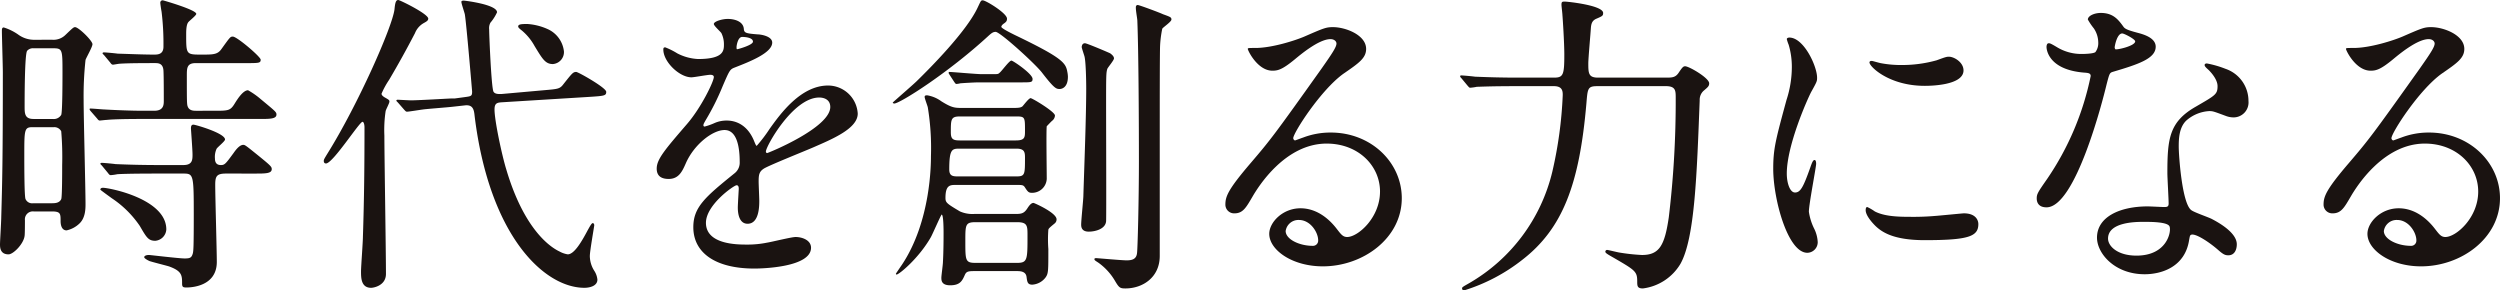 <svg id="グループ_4786" data-name="グループ 4786" xmlns="http://www.w3.org/2000/svg" width="576.223" height="66.92" viewBox="0 0 576.223 66.92">
  <path id="パス_16638" data-name="パス 16638" d="M12.075,9.165a3.919,3.919,0,0,0,2.983-1.091c1.672-1.6,1.891-1.818,2.254-1.818.8,0,4,3.128,4,3.928,0,.654-1.455,3.128-1.6,3.636a76.4,76.4,0,0,0-.437,9.311c0,3.782.437,20.513.437,23.858,0,1.019,0,3.128-1.31,4.438A6.139,6.139,0,0,1,15.349,53.1c-1.31,0-1.383-1.673-1.383-2.11,0-1.746,0-2.255-2.036-2.255H7.784a1.83,1.83,0,0,0-2.037,2.036c0,.219,0,3.128-.073,3.565-.218,1.892-2.618,4.291-3.71,4.291C0,58.627,0,56.954,0,56.3s.291-5.31.291-6.328C.51,42.262.655,37.1.655,16.73c0-1.528-.218-8.293-.218-9.6,0-.364,0-.8.436-.8a12.256,12.256,0,0,1,3.273,1.6,6.225,6.225,0,0,0,4,1.236ZM11.93,46.844c.654,0,1.745,0,2.182-.946.218-.509.218-6.328.218-7.856a70.005,70.005,0,0,0-.218-7.782,1.771,1.771,0,0,0-1.673-.947H7.493C5.6,29.313,5.6,29.9,5.6,35.86c0,2.036,0,9.529.291,10.038a1.653,1.653,0,0,0,1.746.946ZM7.784,11.129a1.787,1.787,0,0,0-1.528.582c-.582.727-.582,11.129-.582,12.8,0,1.6,0,2.91,2.037,2.91h4.437a1.988,1.988,0,0,0,1.964-.946c.291-.727.291-8.292.291-9.747,0-5.237,0-5.6-2.11-5.6Zm41.533,14.4c3.419,0,3.783,0,4.874-1.818.509-.8,1.818-2.909,2.982-2.909a17.888,17.888,0,0,1,2.909,2.036C63.5,25.677,63.72,25.822,63.72,26.4c0,1.019-1.528,1.019-3.929,1.019H32.369c-3.418,0-6.4.072-7.783.218-.291,0-1.382.145-1.6.145s-.364-.145-.582-.436l-1.455-1.673c-.291-.364-.291-.364-.291-.509s.073-.146.218-.146c.582,0,2.837.218,3.274.218,2.546.146,6.182.291,8.583.291H35.57c2.182,0,2.182-1.455,2.182-2.327,0-1.528,0-5.528-.073-6.838-.073-1.818-1.237-1.818-1.964-1.818-2.327,0-6.037,0-8.147.145-.218,0-1.309.218-1.527.218-.291,0-.437-.218-.655-.509L24,12.729c-.291-.291-.363-.364-.363-.436,0-.146.145-.219.291-.219.509,0,2.764.219,3.2.291,2.618.073,5.819.219,8.365.219.8,0,2.182,0,2.182-1.818a60.313,60.313,0,0,0-.436-8.075c-.073-.363-.291-1.746-.291-2.037a.533.533,0,0,1,.582-.581c.072,0,7.71,2.182,7.71,3.127,0,.364-1.6,1.6-1.819,1.892-.509.582-.509,2.109-.509,2.909,0,4.364,0,4.583,3.128,4.583,2.982,0,4.074.072,5.019-1.31C53.1,8.437,53.1,8.437,53.682,8.437c.945,0,6.4,4.656,6.4,5.311,0,.8-.363.8-3.564.8H45.1c-2.037,0-2.037,1.164-2.037,2.909,0,5.965,0,6.619.218,7.129.363.945,1.382.945,1.891.945Zm2.764,14.475c-2.182,0-2.473.655-2.473,2.619,0,2.837.364,15.2.364,17.748,0,5.674-5.965,5.892-6.983,5.892-.727,0-1.018-.073-1.018-.872,0-1.892,0-2.911-3.056-4-.727-.219-3.927-1.019-4.509-1.237-.291-.145-1.164-.582-1.164-.873s.437-.51,1.091-.51c.291,0,6.91.8,8.22.8,1.236,0,1.6-.145,1.891-1.164.145-.582.218-1.455.218-8.947,0-9.311-.073-9.456-2.473-9.456H36.225c-1.6,0-6.62,0-9.166.145a10.843,10.843,0,0,1-1.527.219c-.291,0-.437-.219-.655-.509L23.5,38.188c-.291-.292-.364-.364-.364-.437,0-.145.146-.218.291-.218.51,0,2.764.218,3.2.291,3.346.146,6.619.218,9.965.218h5.674c2.109,0,2.109-1.236,2.109-2.473,0-.945-.364-5.819-.364-5.965,0-.582.146-.873.582-.873s7.274,1.964,7.274,3.419c0,.437-1.818,1.819-1.964,2.183a4.5,4.5,0,0,0-.363,2.182c0,1.236.654,1.527,1.381,1.527.873,0,1.092-.291,2.91-2.764.655-.945,1.455-1.891,2.255-1.891.364,0,.655.218,2.91,2.037,3.418,2.764,3.636,2.982,3.636,3.564,0,1.018-1.454,1.018-3.855,1.018ZM35.788,55.5c-1.6,0-2.037-.8-3.564-3.419a23.542,23.542,0,0,0-6.474-6.4c-.291-.218-2.619-1.891-2.619-1.964,0-.363.364-.437.582-.437,1.455,0,14.621,2.546,14.621,9.6A2.776,2.776,0,0,1,35.788,55.5" fill="#1a1311"/>
  <path id="パス_16639" data-name="パス 16639" d="M75.137,37.678c-.436,0-.509-.363-.509-.582,0-.291.073-.436.873-1.745,6.983-11.2,14.911-29.1,15.421-33.169C91.067.727,91.213,0,91.795,0c.363,0,6.91,3.2,6.91,4.292,0,.436-.364.654-1.019,1.017A4.61,4.61,0,0,0,95.65,7.637c-1.891,3.637-3.855,7.2-5.965,10.766a18.9,18.9,0,0,0-1.746,3.2c0,.363.437.654.655.8,1.019.582,1.164.655,1.164,1.018s-.8,1.819-.873,2.183a29.37,29.37,0,0,0-.291,5.673c0,4.51.364,26.841.364,31.86,0,2.691-2.837,3.2-3.419,3.2-2.327,0-2.327-2.329-2.327-3.783,0-1.092.436-6.764.436-8,.291-8.655.364-16.584.364-25.24,0-.291-.073-1.163-.437-1.236-.654-.146-6.837,9.6-8.438,9.6M125.327,20.8c3.346-.291,3.71-.291,4.582-1.455,1.965-2.473,2.183-2.763,2.91-2.763.437,0,6.91,3.636,6.91,4.582,0,.873-.363.945-3.855,1.164l-20,1.236c-1.236.073-1.891.146-1.891,1.673,0,2.619,1.746,10.692,2.691,13.748,3.928,13.31,9.675,17.748,12.293,18.984a5.78,5.78,0,0,0,1.891.655c1.528,0,3.274-3.055,4.583-5.528.218-.364.873-1.673,1.164-1.673.218,0,.363.218.363.509,0,.218-1.018,5.965-1.018,7.056a6.448,6.448,0,0,0,1.018,3.419,4.52,4.52,0,0,1,.728,2.036c0,1.527-1.891,1.892-2.983,1.892-9.238,0-21.894-11.857-25.313-39.571-.145-1.454-.364-2.691-2.255-2.472l-2.618.291c-1.091.145-6.037.508-7.056.654-.581.073-3.273.51-3.637.51-.291,0-.363-.146-.654-.437L91.722,23.64c-.291-.291-.364-.364-.364-.436,0-.146.146-.219.291-.219.218,0,2.619.145,3.128.145,1.527,0,8.874-.436,9.311-.436h.727L107,22.4c1.6-.218,1.818-.218,1.818-1.309,0-.073-1.309-15.566-1.673-17.749-.072-.436-.8-2.472-.8-2.909,0-.291.363-.291.581-.291.146,0,7.638.873,7.638,2.692a10.324,10.324,0,0,1-1.528,2.4,2.628,2.628,0,0,0-.291,1.527c0,1.237.51,13.748,1.019,14.4.363.582,1.309.508,1.818.508ZM126.2,6.692a6.4,6.4,0,0,1,3.782,5.164,2.768,2.768,0,0,1-2.546,2.909c-1.745,0-2.4-1.163-4.218-4.145a12.553,12.553,0,0,0-2.91-3.565c-.363-.291-.873-.654-.873-.945,0-.51.655-.582,2.11-.582A13.624,13.624,0,0,1,126.2,6.692" fill="#1a1311"/>
  <path id="パス_16640" data-name="パス 16640" d="M151.366,38.843c0-2.183,2.036-4.51,6.982-10.257,3.274-3.782,6.183-9.819,6.183-10.838,0-.437-.509-.509-.8-.509-.727,0-3.71.582-4.364.582-2.764,0-6.474-3.564-6.474-6.4,0-.218,0-.509.436-.509a16.286,16.286,0,0,1,2.765,1.382,11.563,11.563,0,0,0,4.8,1.31c5.965,0,5.965-1.964,5.965-3.419a5.831,5.831,0,0,0-.582-2.546c-.218-.364-1.746-1.673-1.746-2.11,0-.582,1.891-1.164,3.2-1.164,1.745,0,3.564.655,3.709,2.255.073.945.364,1.091,3.274,1.31.509,0,3.273.363,3.273,1.89,0,2.4-5.31,4.438-8.656,5.747-1.091.437-1.164.582-2.764,4.291a56.5,56.5,0,0,1-3.928,7.857c-.364.654-.509.872-.509,1.163a.266.266,0,0,0,.291.291,14.538,14.538,0,0,0,2.255-.8,6.8,6.8,0,0,1,2.836-.582c.946,0,4.292.146,6.183,4.438.509,1.236.582,1.381.728,1.381a34.188,34.188,0,0,0,2.982-3.927c2.4-3.347,7.128-9.966,13.457-9.966a6.862,6.862,0,0,1,6.837,6.474c0,3.418-5.746,5.819-10.256,7.783-1.819.8-10.038,4.073-11.348,4.874-1.163.727-1.236,1.527-1.236,3.054,0,.655.146,3.71.146,4.365,0,1.164,0,5.31-2.692,5.31-1.964,0-2.255-2.4-2.255-3.71,0-.727.219-4.218.219-4.292,0-.291,0-.873-.51-.873-.582,0-7.055,4.51-7.055,8.656,0,5.019,7.274,5.019,9.383,5.019a22.507,22.507,0,0,0,4.655-.436c1.019-.145,5.674-1.309,6.619-1.309,1.528,0,3.565.727,3.565,2.473,0,4.509-11.275,4.8-13.021,4.8-9.237,0-14.111-3.782-14.111-9.528,0-4.655,2.764-6.983,9.6-12.511a3.1,3.1,0,0,0,1.091-2.546c0-3.273-.582-7.346-3.492-7.346-2.764,0-7.055,3.345-8.947,7.71-.8,1.818-1.6,3.564-3.927,3.564-1.383,0-2.764-.436-2.764-2.4m18.548-27.495c.145,0,3.637-.947,3.637-1.746,0-.946-1.819-1.091-2.474-1.091-1.018,0-1.309,2.036-1.309,2.327s0,.51.146.51m6.619,23.567c0,.146.073.363.291.363s14.548-5.819,14.548-10.62c0-1.818-1.6-2.181-2.546-2.181-6.038,0-12.293,11.274-12.293,12.438" fill="#1a1311"/>
  <path id="パス_16641" data-name="パス 16641" d="M246.142,17.676c0,2.618-1.527,2.837-1.891,2.837-.8,0-1.236-.074-4.146-3.856-1.673-2.109-9.6-9.31-10.62-9.31-.582,0-.945.291-1.528.8-9.456,8.729-20.584,15.712-21.821,15.712-.145,0-.364-.073-.364-.217,0-.074,4.728-4.147,5.528-4.947,3.274-3.2,11.347-11.347,13.966-16.8.8-1.673.8-1.819,1.237-1.819.727,0,5.6,2.982,5.6,4.219,0,.582-.218.8-.872,1.236-.073.073-.437.364-.437.655,0,.364,2.546,1.6,3.128,1.891,10.911,5.237,11.711,6.4,12.075,8.438a6.41,6.41,0,0,1,.145,1.164M224.685,62.482c-1.528,0-1.965.074-2.328.946-.582,1.309-1.091,2.328-3.346,2.328-2.037,0-2.037-1.164-2.037-1.746,0-.509.364-3.055.364-3.637.145-2.546.145-5.746.145-6.619,0-.654,0-4.292-.436-4.292-.146,0-2.037,4.365-2.473,5.165-2.764,4.873-7.347,8.656-7.929,8.656-.073,0-.146-.073-.146-.219,0,0,.874-1.309,1.383-2.037,6.692-10.037,6.692-23.348,6.692-25.021a57.93,57.93,0,0,0-.728-11.275c-.073-.364-.727-2.037-.727-2.4,0-.291.218-.364.582-.364a7.6,7.6,0,0,1,3.273,1.383c2.328,1.454,3.055,1.527,4.655,1.527H233.7c1.091,0,1.6-.073,1.964-.364.291-.291,1.455-1.891,1.891-1.891.364,0,5.6,3.128,5.6,4a1.641,1.641,0,0,1-.582,1.164c-.218.146-.946.945-1.309,1.31-.146,1.018,0,10.183,0,12.147a3.379,3.379,0,0,1-3.419,3.2c-.727,0-.946-.217-1.6-1.236-.364-.582-.655-.582-1.964-.582H220.32c-1.309,0-2.4,0-2.4,2.982,0,1.091.291,1.31,3.347,3.128a7.11,7.11,0,0,0,3.273.581h9.529c1.382,0,1.964-.144,2.691-1.236.509-.8.946-1.309,1.455-1.309.145,0,5.31,2.255,5.31,3.783a1.173,1.173,0,0,1-.437.945c-1.236,1.019-1.382,1.164-1.455,1.455a29.922,29.922,0,0,0,0,4.437c0,5.019,0,5.6-.581,6.473a4.156,4.156,0,0,1-3.128,1.746c-1.091,0-1.164-.654-1.31-1.746-.145-1.308-1.382-1.382-2.255-1.382Zm3.927-45.388c1.309,0,1.455,0,1.746-.291.509-.364,2.255-2.837,2.764-2.837.364,0,4.874,3.054,4.874,4.219,0,.8-.291.8-2.765.8h-9.6c-.945,0-3.419.145-4.292.218a4.405,4.405,0,0,1-.873.146c-.217,0-.29-.146-.508-.437l-1.092-1.673c-.218-.364-.218-.364-.218-.436a.193.193,0,0,1,.218-.218c.655,0,6.256.509,7.42.509Zm5.674,23.567c1.964,0,1.964-.436,1.964-4.364,0-1.237-.146-2.037-1.964-2.037H221.193c-1.746,0-2.4.073-2.4,4.8,0,1.528.873,1.6,1.964,1.6Zm-.145-8.292c2.109,0,2.109-.727,2.109-2.255,0-3.055,0-3.273-1.964-3.273H221.193c-2.037,0-2.037.727-2.037,3.636,0,1.528.437,1.892,2.037,1.892ZM224.9,51.208c-2.4,0-2.4.582-2.4,4.364,0,4.51,0,5.02,2.4,5.02h9.455c2.474,0,2.474-.656,2.474-6.329,0-2.182,0-3.055-2.4-3.055ZM250.07,9.965c.436,0,5.383,2.109,5.819,2.328.291.218.873.654.873,1.164,0,.436-1.382,2.036-1.528,2.4-.29.873-.29,1.6-.29,8.874,0,4.146.073,25.458,0,26.259-.146,1.819-2.546,2.4-4,2.4-1.6,0-1.746-1.019-1.746-1.6,0-1.091.51-5.819.51-6.765.218-6.983.654-18.257.654-24.658,0-1.455-.072-6.4-.436-7.492-.582-1.818-.655-2.037-.582-2.183.072-.508.364-.727.727-.727m12.22-8.8c.291,0,5.019,1.745,5.747,2.109C269.855,3.928,270,4,270,4.51s-1.891,1.746-2.109,2.109a24.975,24.975,0,0,0-.509,4.073c-.073,2.255-.073,13.894-.073,18.84V58.991c0,4.946-3.928,7.492-7.928,7.492-1.237,0-1.455-.145-2.473-1.891a13.615,13.615,0,0,0-3.783-4.074c-.8-.508-.873-.582-.873-.8s.291-.219.437-.219c.218,0,5.892.51,6.983.51,1.309,0,2.255-.291,2.4-1.673.145-.946.436-12.221.436-21.24,0-8.075-.072-25.1-.363-32.3,0-.582-.509-2.983-.291-3.419a.439.439,0,0,1,.436-.218" fill="#1a1311"/>
  <path id="パス_16642" data-name="パス 16642" d="M318.08,44.152c0-5.965-5.019-11.057-12.293-11.057-9.6,0-15.784,9.966-17.093,12.221-1.455,2.473-2.183,3.856-4.147,3.856a2.005,2.005,0,0,1-2.109-2.037c0-1.819.582-3.419,5.746-9.457,4.728-5.528,5.455-6.473,16.439-21.894,2.4-3.419,3.419-4.946,3.419-5.746,0-.509-.509-1.019-1.382-1.019-2.691,0-6.983,3.637-8.22,4.656-2.909,2.4-3.928,2.619-5.164,2.619-3.419,0-5.674-4.656-5.674-5.02,0-.218.219-.218,1.746-.218,3.855,0,9.238-1.746,11.274-2.619,4.511-1.964,5.019-2.181,6.62-2.181,2.909,0,7.637,1.818,7.637,5.018,0,2.11-1.673,3.274-5.164,5.674-5.237,3.71-11.638,13.675-11.638,14.911,0,.219.218.51.436.51.436-.146,1.382-.51,1.819-.655a17.587,17.587,0,0,1,6.4-1.163c9.31,0,16.365,6.91,16.365,15.128,0,9.239-8.946,15.712-18.184,15.712-7.2,0-12.365-3.855-12.365-7.492,0-2.618,3.055-5.891,7.2-5.891,3.418,0,6.255,2.036,8.292,4.655,1.018,1.309,1.455,1.964,2.473,1.964,2.473,0,7.565-4.438,7.565-10.475M299.386,50.7a2.973,2.973,0,0,0-3.055,2.546c0,1.891,3.128,3.418,6.256,3.418a1.2,1.2,0,0,0,1.236-1.309c0-1.746-1.746-4.655-4.437-4.655" fill="#1a1311"/>
  <path id="パス_16643" data-name="パス 16643" d="M368.194,19.857c-2.255,0-2.255.51-2.546,4-1.6,18.476-5.382,28.8-14.838,36.078A41.457,41.457,0,0,1,337.5,66.92c-.291,0-.509-.146-.509-.437s.145-.364,1.673-1.236a40.549,40.549,0,0,0,19.13-25.677,94.557,94.557,0,0,0,2.4-17.676c0-.873-.072-2.037-2.036-2.037h-8.584c-6.328,0-8.438.146-9.165.146a10.987,10.987,0,0,1-1.527.218c-.291,0-.364-.218-.655-.51l-1.382-1.672c-.291-.291-.291-.364-.291-.437a.193.193,0,0,1,.218-.218c.51,0,2.765.218,3.2.291,3.565.146,6.547.218,9.966.218h8.292c2.11,0,2.328-.727,2.328-5.309,0-2.765-.364-8.292-.436-9.093,0-.363-.219-2.036-.219-2.4,0-.654.146-.726.728-.726.727,0,8.874.872,8.874,2.618,0,.654-.146.728-1.673,1.382-.873.436-1.091,1.091-1.164,2.255-.073,1.236-.582,6.838-.582,8,0,2.328.073,3.273,2.255,3.273h15.929c1.31,0,1.965-.145,2.619-1.091.873-1.309,1.091-1.527,1.528-1.527.873,0,5.528,2.691,5.528,3.928,0,.654-.291.873-1.31,1.746a2.8,2.8,0,0,0-.873,2.181c-.654,16.731-1.09,31.714-4.436,37.679a11.784,11.784,0,0,1-8.656,5.674c-1.31,0-1.31-.582-1.31-1.673,0-2.255-.509-2.546-5.527-5.456-1.674-.945-1.819-1.091-1.819-1.382a.407.407,0,0,1,.436-.363c.219,0,2.255.509,2.691.582a44.956,44.956,0,0,0,5.311.581c4,0,5.237-2.182,6.182-8.655a224.477,224.477,0,0,0,1.6-27.5c0-1.746,0-2.765-2.328-2.765Z" fill="#1a1311"/>
  <path id="パス_16644" data-name="パス 16644" d="M413.727,44.371c1.237,0,1.892-1.164,3.491-5.673.437-1.237.656-1.819,1.019-1.819s.364.728.364.872c0,.8-1.673,9.311-1.673,11.057a12.986,12.986,0,0,0,1.163,3.782,7.835,7.835,0,0,1,.874,3.2,2.439,2.439,0,0,1-2.4,2.473c-4.51,0-7.855-12.365-7.855-19.349,0-4.655.582-6.764,3.054-15.856A24.7,24.7,0,0,0,413,15.493a17.856,17.856,0,0,0-.727-5.164,9.132,9.132,0,0,1-.436-1.309c0-.218.291-.363.581-.363,3.346,0,6.4,6.619,6.4,9.237,0,.8,0,.873-1.382,3.347-.8,1.527-5.6,12.219-5.6,18.765,0,2.183.726,4.365,1.89,4.365m42.262,7.274c0,2.837-2.183,3.71-12.366,3.71-7.128,0-9.82-1.819-11.347-3.274-.364-.364-2.255-2.255-2.255-3.636,0-.146,0-.728.363-.728a10.828,10.828,0,0,1,1.747,1.019c2.109,1.09,5.091,1.236,7.783,1.236a60.409,60.409,0,0,0,6.328-.219c1.017-.072,6.109-.581,6.4-.581,2.765,0,3.347,1.6,3.347,2.473M452.57,16.221c0,3.564-8.074,3.564-8.947,3.564-8.219,0-12.729-4.437-12.729-5.382,0-.146.072-.364.509-.364.218,0,1.091.291,2.036.509a24.923,24.923,0,0,0,4.946.437,29.408,29.408,0,0,0,8-1.091c2.182-.8,2.4-.873,3.128-.8,1.309.219,3.055,1.455,3.055,3.128" fill="#1a1311"/>
  <path id="パス_16645" data-name="パス 16645" d="M483.627,9.747a5.93,5.93,0,0,0-1.018-3.2,14.531,14.531,0,0,1-1.382-2.038c0-.873,1.527-1.527,2.982-1.527,2.909,0,4.074,1.6,5.238,3.2.363.51,1.09.8,3.273,1.382,1.382.364,4.146,1.164,4.146,3.2,0,2.764-4.074,4.074-9.965,5.82-.655.217-.728.435-1.382,2.981-.873,3.638-7.129,28.223-13.82,28.223-1.964,0-2.255-1.309-2.255-2.036,0-1.019.217-1.382,2.4-4.51A65.09,65.09,0,0,0,481.881,17.53c0-.655-.509-.728-1.6-.8C471.7,16,471.7,10.911,471.7,10.838c0-.291.072-.873.508-.873.291,0,.509.073,1.964.946a10.781,10.781,0,0,0,5.6,1.527c.145,0,2.691,0,3.2-.436a3.447,3.447,0,0,0,.654-2.255m20.949,45.534c-.946,6.328-6.473,7.929-10.256,7.929-6.911,0-10.984-4.8-10.984-8.438,0-4.728,5.165-7.2,11.711-7.2.582,0,3.274.146,3.782.146.656,0,1.019-.074,1.019-.8,0-1.092-.291-5.965-.291-6.984,0-8,.436-11.856,6.547-15.347,4.51-2.619,5.018-2.837,5.018-4.729,0-1.6-1.6-3.272-2.036-3.709-.655-.582-.946-.873-.946-1.164,0-.219.219-.364.51-.364a23.177,23.177,0,0,1,4.291,1.237,7.806,7.806,0,0,1,5.31,7.419,3.453,3.453,0,0,1-3.419,3.782,5.03,5.03,0,0,1-1.673-.291c-2.764-1.017-3.055-1.163-3.927-1.163a8.709,8.709,0,0,0-5.311,2.182c-1.673,1.6-1.745,4.219-1.745,6.037s.727,13.094,2.909,14.621c.655.509,4.074,1.673,4.728,2.036,1.528.8,5.747,3.128,5.747,5.82,0,1.236-.51,2.545-1.964,2.545-.728,0-1.164-.218-2.255-1.164-1.964-1.745-5.31-4-6.328-3.564-.291.145-.291.436-.437,1.164M494.1,51.135c-1.673,0-8.22,0-8.22,3.855,0,1.746,2.183,3.928,6.547,3.928,7.056,0,8.073-5.528,7.638-6.692-.365-1.091-4.292-1.091-5.965-1.091M492.138,9.529c0-.51-2.546-1.819-2.982-1.819-1.237,0-1.747,2.982-1.747,3.2a.786.786,0,0,0,.146.436c.219.218,4.583-.727,4.583-1.818" fill="#1a1311"/>
  <path id="パス_16646" data-name="パス 16646" d="M571.2,44.152c0-5.965-5.019-11.057-12.293-11.057-9.6,0-15.784,9.966-17.093,12.221-1.455,2.473-2.182,3.856-4.147,3.856a2.005,2.005,0,0,1-2.109-2.037c0-1.819.582-3.419,5.747-9.457,4.727-5.528,5.455-6.473,16.438-21.894,2.4-3.419,3.419-4.946,3.419-5.746,0-.509-.509-1.019-1.382-1.019-2.691,0-6.983,3.637-8.219,4.656-2.909,2.4-3.928,2.619-5.164,2.619-3.419,0-5.674-4.656-5.674-5.02,0-.218.218-.218,1.745-.218,3.855,0,9.238-1.746,11.274-2.619,4.511-1.964,5.02-2.181,6.62-2.181,2.91,0,7.637,1.818,7.637,5.018,0,2.11-1.673,3.274-5.164,5.674C557.6,20.658,551.2,30.623,551.2,31.859c0,.219.218.51.436.51.436-.146,1.383-.51,1.819-.655a17.591,17.591,0,0,1,6.4-1.163c9.31,0,16.366,6.91,16.366,15.128,0,9.239-8.946,15.712-18.185,15.712-7.2,0-12.365-3.855-12.365-7.492,0-2.618,3.055-5.891,7.2-5.891,3.418,0,6.255,2.036,8.292,4.655,1.019,1.309,1.455,1.964,2.473,1.964,2.474,0,7.565-4.438,7.565-10.475M552.509,50.7a2.973,2.973,0,0,0-3.055,2.546c0,1.891,3.128,3.418,6.256,3.418a1.2,1.2,0,0,0,1.236-1.309c0-1.746-1.746-4.655-4.437-4.655" fill="#1a1311"/>
</svg>
